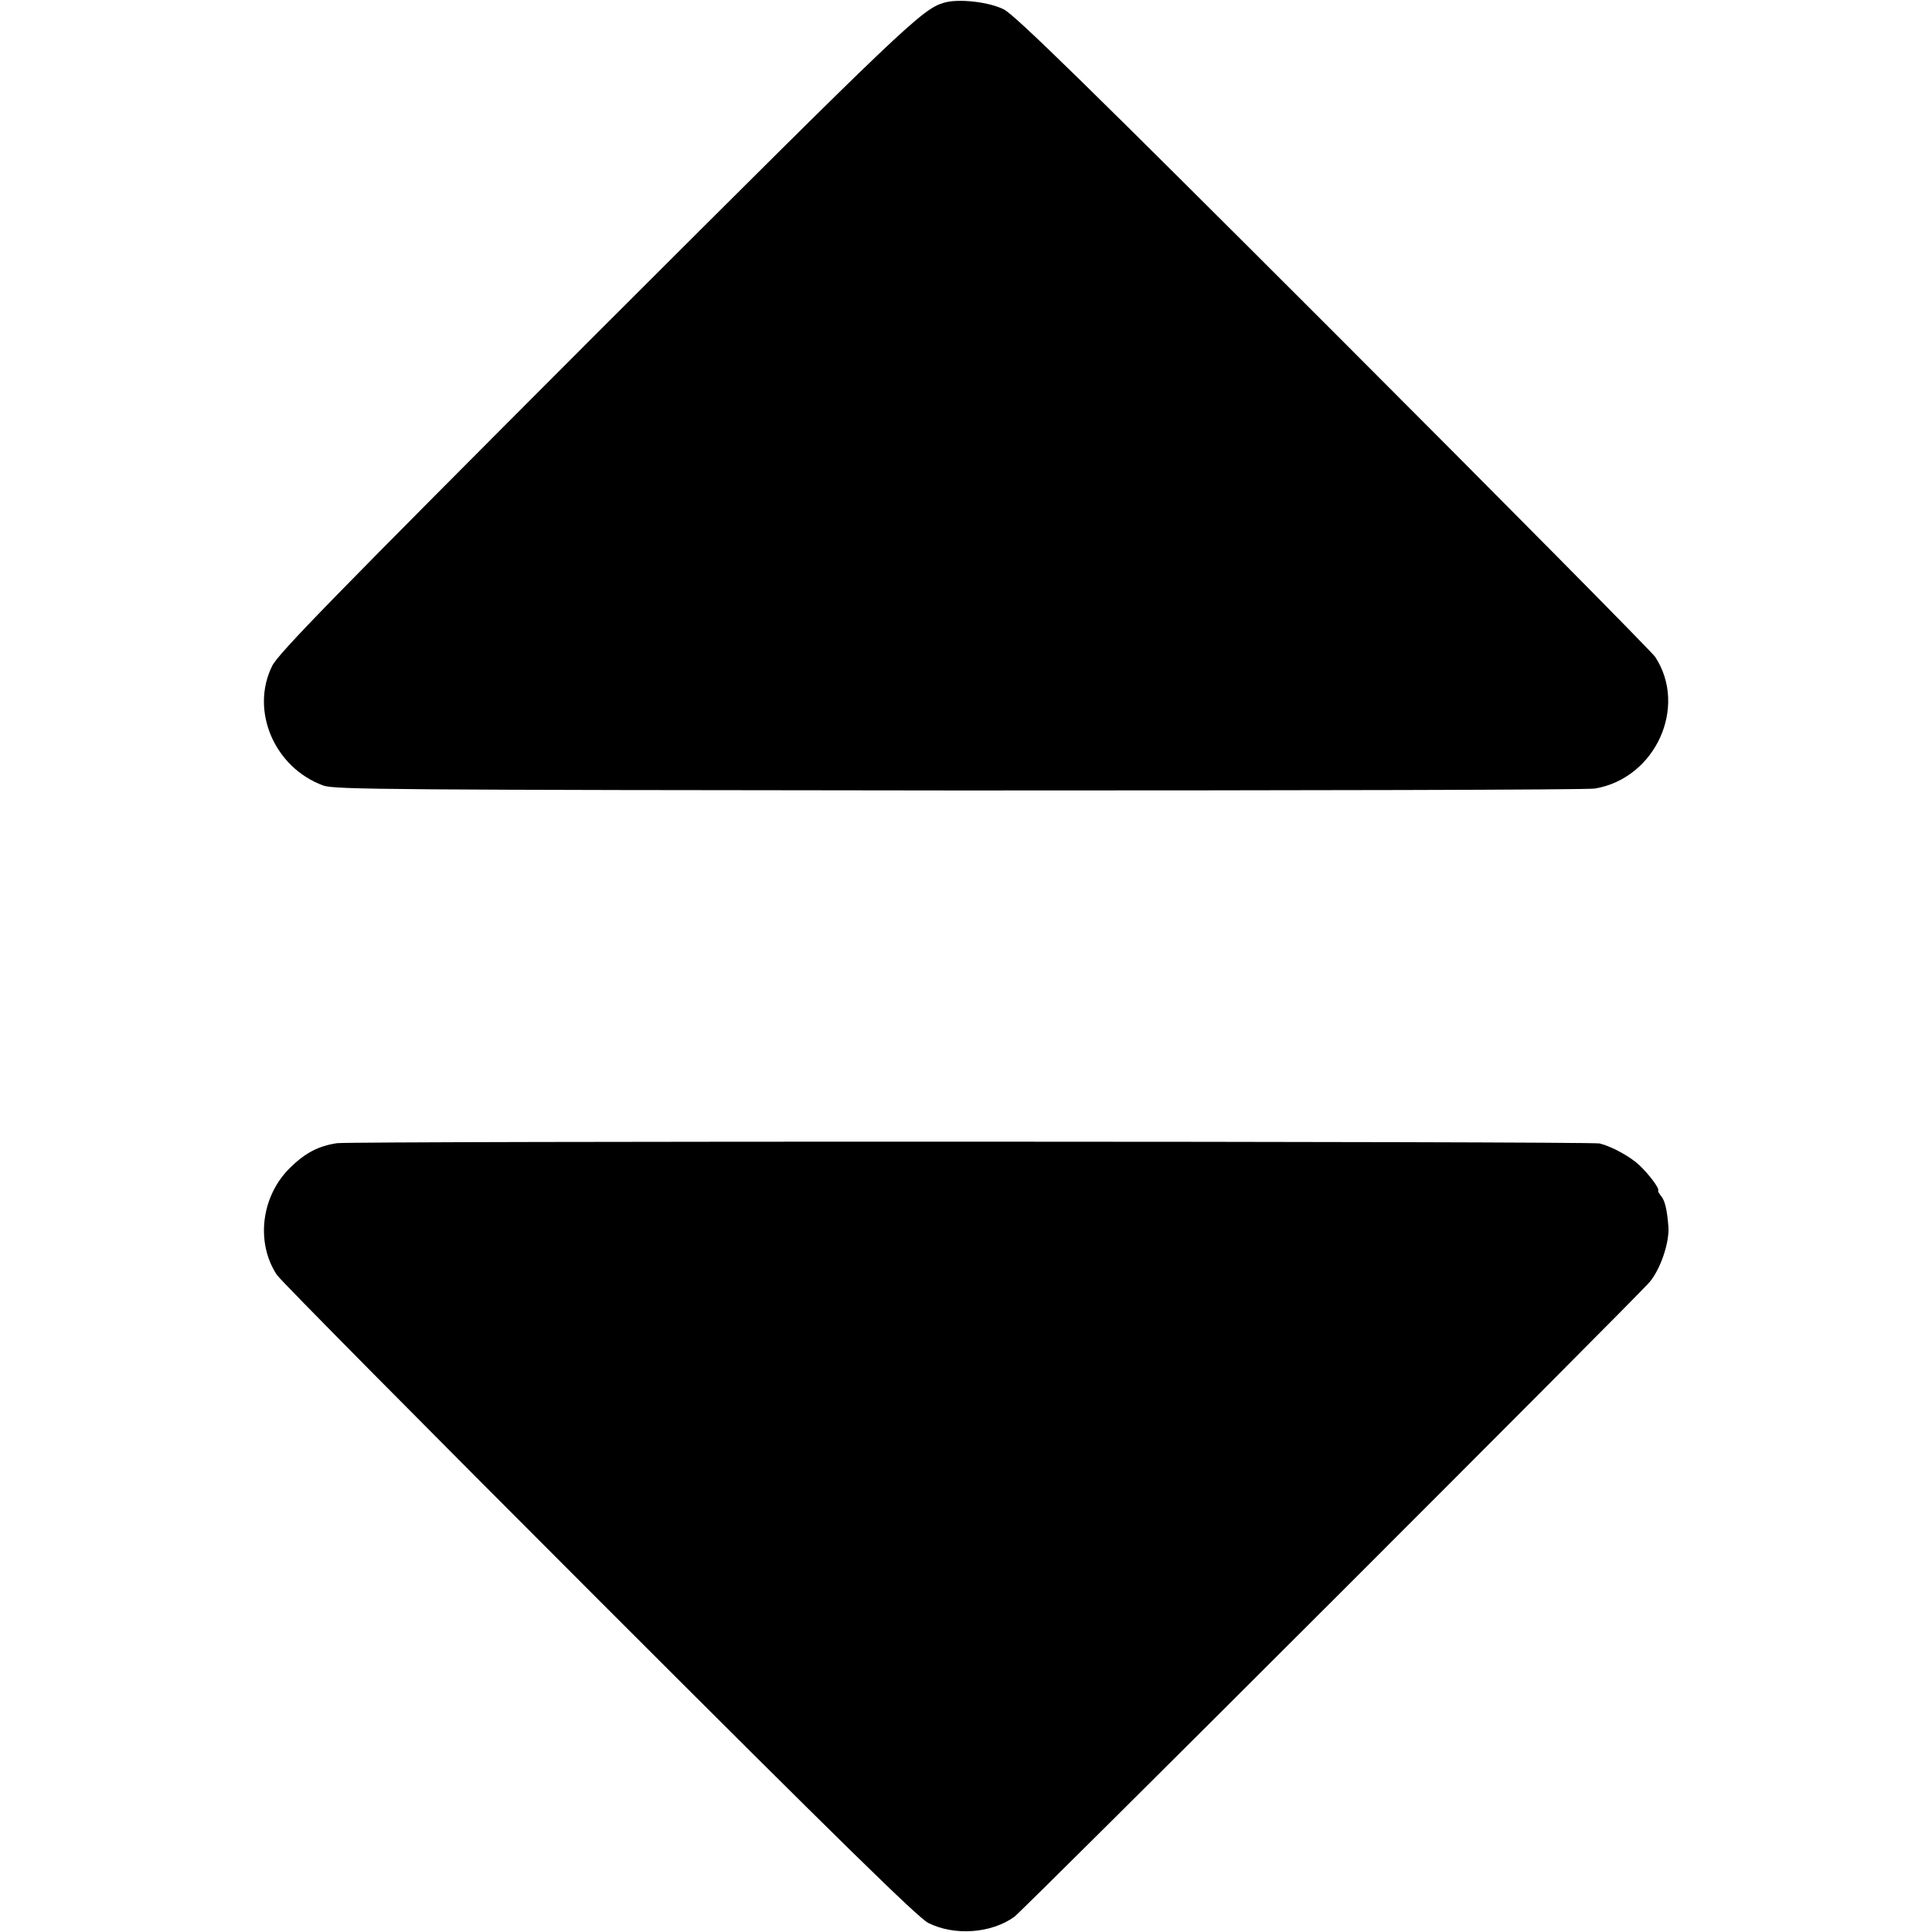 <?xml version="1.0" standalone="no"?>
<!DOCTYPE svg PUBLIC "-//W3C//DTD SVG 20010904//EN"
 "http://www.w3.org/TR/2001/REC-SVG-20010904/DTD/svg10.dtd">
<svg version="1.0" xmlns="http://www.w3.org/2000/svg"
 width="700pt" height="700pt" viewBox="0 0 700 700"
 preserveAspectRatio="xMidYMid meet">
<g transform="translate(0,700) scale(0.1,-0.1)"
fill="#000000" stroke="none">
<path d="M3420 6990 c-79 -23 -142 -83 -1259 -1199 -957 -958 -1153 -1159
-1175 -1204 -80 -162 8 -368 185 -433 40 -15 238 -16 2304 -18 1243 0 2280 2
2304 7 219 37 337 296 218 477 -14 20 -539 551 -1167 1179 -893 893 -1153
1147 -1193 1167 -53 27 -165 40 -217 24z"/>
<path d="M1221 2858 c-67 -10 -115 -35 -170 -89 -105 -103 -125 -271 -48 -388
13 -20 538 -550 1167 -1179 885 -885 1155 -1149 1193 -1169 95 -48 229 -38
312 22 34 25 2248 2237 2302 2300 39 46 72 143 68 200 -5 64 -13 96 -27 112
-7 9 -12 18 -10 20 5 7 -34 59 -68 91 -34 32 -100 68 -144 79 -33 8 -4517 9
-4575 1z"/>
</g>
</svg>
